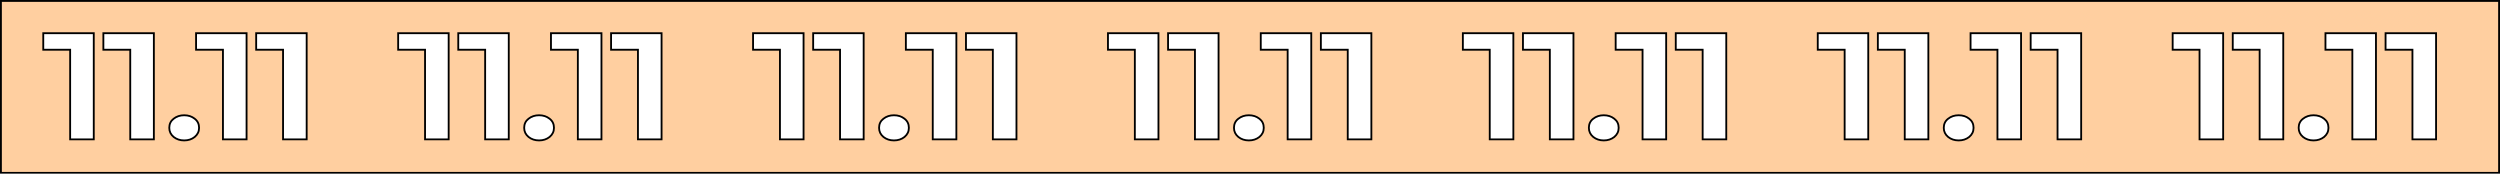<?xml version="1.0" encoding="UTF-8"?> <svg xmlns="http://www.w3.org/2000/svg" width="2705" height="188" viewBox="0 0 2705 188" fill="none"><rect x="0" y="0" width="2705" height="188" fill="#808080" stroke="none"/><rect x="1" y="1" width="2703" height="186" fill="white"></rect><mask id="path-2-outside-1_3984_42" maskUnits="userSpaceOnUse" x="0" y="0" width="2705" height="188" fill="black"><rect fill="white" width="2705" height="188"></rect><path d="M2704 187H1V1H2704V187ZM199.276 124.708C194.822 124.708 191.022 125.966 187.877 128.481C184.732 130.888 183.16 134.17 183.16 138.326C183.16 142.264 184.732 145.546 187.877 148.171C191.022 150.687 194.822 151.944 199.276 151.944C203.731 151.944 207.531 150.687 210.676 148.171C213.82 145.546 215.393 142.264 215.393 138.326C215.393 134.17 213.82 130.888 210.676 128.481C207.531 125.966 203.731 124.708 199.276 124.708ZM583.276 124.708C578.822 124.708 575.022 125.966 571.877 128.481C568.732 130.888 567.16 134.17 567.16 138.326C567.16 142.264 568.732 145.546 571.877 148.171C575.022 150.687 578.822 151.944 583.276 151.944C587.731 151.944 591.531 150.687 594.676 148.171C597.82 145.546 599.393 142.264 599.393 138.326C599.393 134.17 597.82 130.888 594.676 128.481C591.531 125.966 587.731 124.708 583.276 124.708ZM967.276 124.708C962.822 124.708 959.022 125.966 955.877 128.481C952.732 130.888 951.16 134.17 951.16 138.326C951.16 142.264 952.732 145.546 955.877 148.171C959.022 150.687 962.822 151.944 967.276 151.944C971.731 151.944 975.531 150.687 978.676 148.171C981.82 145.546 983.393 142.264 983.393 138.326C983.393 134.17 981.82 130.888 978.676 128.481C975.531 125.966 971.731 124.708 967.276 124.708ZM1351.28 124.708C1346.82 124.708 1343.02 125.966 1339.88 128.481C1336.73 130.888 1335.16 134.17 1335.16 138.326C1335.16 142.264 1336.73 145.546 1339.88 148.171C1343.02 150.687 1346.82 151.944 1351.28 151.944C1355.73 151.944 1359.53 150.687 1362.68 148.171C1365.82 145.546 1367.39 142.264 1367.39 138.326C1367.39 134.17 1365.82 130.888 1362.68 128.481C1359.53 125.966 1355.73 124.708 1351.28 124.708ZM1735.28 124.708C1730.82 124.708 1727.02 125.966 1723.88 128.481C1720.73 130.888 1719.16 134.17 1719.16 138.326C1719.16 142.264 1720.73 145.546 1723.88 148.171C1727.02 150.687 1730.82 151.944 1735.28 151.944C1739.73 151.944 1743.53 150.687 1746.68 148.171C1749.82 145.546 1751.39 142.264 1751.39 138.326C1751.39 134.17 1749.82 130.888 1746.68 128.481C1743.53 125.966 1739.73 124.708 1735.28 124.708ZM2119.28 124.708C2114.82 124.708 2111.02 125.966 2107.88 128.481C2104.73 130.888 2103.16 134.17 2103.16 138.326C2103.16 142.264 2104.73 145.546 2107.88 148.171C2111.02 150.687 2114.82 151.944 2119.28 151.944C2123.73 151.944 2127.53 150.687 2130.68 148.171C2133.82 145.546 2135.39 142.264 2135.39 138.326C2135.39 134.17 2133.82 130.888 2130.68 128.481C2127.53 125.966 2123.73 124.708 2119.28 124.708ZM2503.28 124.708C2498.82 124.708 2495.02 125.966 2491.88 128.481C2488.73 130.888 2487.16 134.17 2487.16 138.326C2487.16 142.264 2488.73 145.546 2491.88 148.171C2495.02 150.687 2498.82 151.944 2503.28 151.944C2507.73 151.944 2511.53 150.687 2514.68 148.171C2517.82 145.546 2519.39 142.264 2519.39 138.326C2519.39 134.17 2517.82 130.888 2514.68 128.481C2511.53 125.966 2507.73 124.708 2503.28 124.708ZM46.815 35.944V53.828H75.903V150.796H101.454V35.944H46.815ZM111.843 35.944V53.828H140.931V150.796H166.481V35.944H111.843ZM212.148 35.944V53.828H241.236V150.796H266.787V35.944H212.148ZM277.176 35.944V53.828H306.265V150.796H331.815V35.944H277.176ZM430.815 35.944V53.828H459.903V150.796H485.454V35.944H430.815ZM495.843 35.944V53.828H524.931V150.796H550.481V35.944H495.843ZM596.148 35.944V53.828H625.236V150.796H650.787V35.944H596.148ZM661.176 35.944V53.828H690.265V150.796H715.815V35.944H661.176ZM814.815 35.944V53.828H843.903V150.796H869.454V35.944H814.815ZM879.843 35.944V53.828H908.931V150.796H934.481V35.944H879.843ZM980.148 35.944V53.828H1009.24V150.796H1034.79V35.944H980.148ZM1045.18 35.944V53.828H1074.26V150.796H1099.82V35.944H1045.18ZM1198.82 35.944V53.828H1227.9V150.796H1253.45V35.944H1198.82ZM1263.84 35.944V53.828H1292.93V150.796H1318.48V35.944H1263.84ZM1364.15 35.944V53.828H1393.24V150.796H1418.79V35.944H1364.15ZM1429.18 35.944V53.828H1458.26V150.796H1483.82V35.944H1429.18ZM1582.82 35.944V53.828H1611.9V150.796H1637.45V35.944H1582.82ZM1647.84 35.944V53.828H1676.93V150.796H1702.48V35.944H1647.84ZM1748.15 35.944V53.828H1777.24V150.796H1802.79V35.944H1748.15ZM1813.18 35.944V53.828H1842.26V150.796H1867.82V35.944H1813.18ZM1966.82 35.944V53.828H1995.9V150.796H2021.45V35.944H1966.82ZM2031.84 35.944V53.828H2060.93V150.796H2086.48V35.944H2031.84ZM2132.15 35.944V53.828H2161.24V150.796H2186.79V35.944H2132.15ZM2197.18 35.944V53.828H2226.26V150.796H2251.82V35.944H2197.18ZM2350.82 35.944V53.828H2379.9V150.796H2405.45V35.944H2350.82ZM2415.84 35.944V53.828H2444.93V150.796H2470.48V35.944H2415.84ZM2516.15 35.944V53.828H2545.24V150.796H2570.79V35.944H2516.15ZM2581.18 35.944V53.828H2610.26V150.796H2635.82V35.944H2581.18Z"></path></mask><path d="M2704 187H1V1H2704V187ZM199.276 124.708C194.822 124.708 191.022 125.966 187.877 128.481C184.732 130.888 183.16 134.17 183.16 138.326C183.16 142.264 184.732 145.546 187.877 148.171C191.022 150.687 194.822 151.944 199.276 151.944C203.731 151.944 207.531 150.687 210.676 148.171C213.82 145.546 215.393 142.264 215.393 138.326C215.393 134.17 213.82 130.888 210.676 128.481C207.531 125.966 203.731 124.708 199.276 124.708ZM583.276 124.708C578.822 124.708 575.022 125.966 571.877 128.481C568.732 130.888 567.16 134.17 567.16 138.326C567.16 142.264 568.732 145.546 571.877 148.171C575.022 150.687 578.822 151.944 583.276 151.944C587.731 151.944 591.531 150.687 594.676 148.171C597.82 145.546 599.393 142.264 599.393 138.326C599.393 134.17 597.82 130.888 594.676 128.481C591.531 125.966 587.731 124.708 583.276 124.708ZM967.276 124.708C962.822 124.708 959.022 125.966 955.877 128.481C952.732 130.888 951.16 134.17 951.16 138.326C951.16 142.264 952.732 145.546 955.877 148.171C959.022 150.687 962.822 151.944 967.276 151.944C971.731 151.944 975.531 150.687 978.676 148.171C981.82 145.546 983.393 142.264 983.393 138.326C983.393 134.17 981.82 130.888 978.676 128.481C975.531 125.966 971.731 124.708 967.276 124.708ZM1351.28 124.708C1346.82 124.708 1343.02 125.966 1339.88 128.481C1336.73 130.888 1335.16 134.17 1335.16 138.326C1335.16 142.264 1336.73 145.546 1339.88 148.171C1343.02 150.687 1346.82 151.944 1351.28 151.944C1355.73 151.944 1359.53 150.687 1362.68 148.171C1365.82 145.546 1367.39 142.264 1367.39 138.326C1367.39 134.17 1365.82 130.888 1362.68 128.481C1359.53 125.966 1355.73 124.708 1351.28 124.708ZM1735.28 124.708C1730.82 124.708 1727.02 125.966 1723.88 128.481C1720.73 130.888 1719.16 134.17 1719.16 138.326C1719.16 142.264 1720.73 145.546 1723.88 148.171C1727.02 150.687 1730.82 151.944 1735.28 151.944C1739.73 151.944 1743.53 150.687 1746.68 148.171C1749.82 145.546 1751.39 142.264 1751.39 138.326C1751.39 134.17 1749.82 130.888 1746.68 128.481C1743.53 125.966 1739.73 124.708 1735.28 124.708ZM2119.28 124.708C2114.82 124.708 2111.02 125.966 2107.88 128.481C2104.73 130.888 2103.16 134.17 2103.16 138.326C2103.16 142.264 2104.73 145.546 2107.88 148.171C2111.02 150.687 2114.82 151.944 2119.28 151.944C2123.73 151.944 2127.53 150.687 2130.68 148.171C2133.82 145.546 2135.39 142.264 2135.39 138.326C2135.39 134.17 2133.82 130.888 2130.68 128.481C2127.53 125.966 2123.73 124.708 2119.28 124.708ZM2503.28 124.708C2498.82 124.708 2495.02 125.966 2491.88 128.481C2488.73 130.888 2487.16 134.17 2487.16 138.326C2487.16 142.264 2488.73 145.546 2491.88 148.171C2495.02 150.687 2498.82 151.944 2503.28 151.944C2507.73 151.944 2511.53 150.687 2514.68 148.171C2517.82 145.546 2519.39 142.264 2519.39 138.326C2519.39 134.17 2517.82 130.888 2514.68 128.481C2511.53 125.966 2507.73 124.708 2503.28 124.708ZM46.815 35.944V53.828H75.903V150.796H101.454V35.944H46.815ZM111.843 35.944V53.828H140.931V150.796H166.481V35.944H111.843ZM212.148 35.944V53.828H241.236V150.796H266.787V35.944H212.148ZM277.176 35.944V53.828H306.265V150.796H331.815V35.944H277.176ZM430.815 35.944V53.828H459.903V150.796H485.454V35.944H430.815ZM495.843 35.944V53.828H524.931V150.796H550.481V35.944H495.843ZM596.148 35.944V53.828H625.236V150.796H650.787V35.944H596.148ZM661.176 35.944V53.828H690.265V150.796H715.815V35.944H661.176ZM814.815 35.944V53.828H843.903V150.796H869.454V35.944H814.815ZM879.843 35.944V53.828H908.931V150.796H934.481V35.944H879.843ZM980.148 35.944V53.828H1009.24V150.796H1034.79V35.944H980.148ZM1045.18 35.944V53.828H1074.26V150.796H1099.82V35.944H1045.18ZM1198.82 35.944V53.828H1227.9V150.796H1253.45V35.944H1198.82ZM1263.84 35.944V53.828H1292.93V150.796H1318.48V35.944H1263.84ZM1364.15 35.944V53.828H1393.24V150.796H1418.79V35.944H1364.15ZM1429.18 35.944V53.828H1458.26V150.796H1483.82V35.944H1429.18ZM1582.82 35.944V53.828H1611.9V150.796H1637.45V35.944H1582.82ZM1647.84 35.944V53.828H1676.93V150.796H1702.48V35.944H1647.84ZM1748.15 35.944V53.828H1777.24V150.796H1802.79V35.944H1748.15ZM1813.18 35.944V53.828H1842.26V150.796H1867.82V35.944H1813.18ZM1966.82 35.944V53.828H1995.9V150.796H2021.45V35.944H1966.82ZM2031.84 35.944V53.828H2060.93V150.796H2086.48V35.944H2031.84ZM2132.15 35.944V53.828H2161.24V150.796H2186.79V35.944H2132.15ZM2197.18 35.944V53.828H2226.26V150.796H2251.82V35.944H2197.18ZM2350.82 35.944V53.828H2379.9V150.796H2405.45V35.944H2350.82ZM2415.84 35.944V53.828H2444.93V150.796H2470.48V35.944H2415.84ZM2516.15 35.944V53.828H2545.24V150.796H2570.79V35.944H2516.15ZM2581.18 35.944V53.828H2610.26V150.796H2635.82V35.944H2581.18Z" fill="#FFCFA0"></path><path d="M2704 187H1V1H2704V187ZM199.276 124.708C194.822 124.708 191.022 125.966 187.877 128.481C184.732 130.888 183.16 134.17 183.16 138.326C183.16 142.264 184.732 145.546 187.877 148.171C191.022 150.687 194.822 151.944 199.276 151.944C203.731 151.944 207.531 150.687 210.676 148.171C213.82 145.546 215.393 142.264 215.393 138.326C215.393 134.17 213.82 130.888 210.676 128.481C207.531 125.966 203.731 124.708 199.276 124.708ZM583.276 124.708C578.822 124.708 575.022 125.966 571.877 128.481C568.732 130.888 567.16 134.17 567.16 138.326C567.16 142.264 568.732 145.546 571.877 148.171C575.022 150.687 578.822 151.944 583.276 151.944C587.731 151.944 591.531 150.687 594.676 148.171C597.82 145.546 599.393 142.264 599.393 138.326C599.393 134.17 597.82 130.888 594.676 128.481C591.531 125.966 587.731 124.708 583.276 124.708ZM967.276 124.708C962.822 124.708 959.022 125.966 955.877 128.481C952.732 130.888 951.16 134.17 951.16 138.326C951.16 142.264 952.732 145.546 955.877 148.171C959.022 150.687 962.822 151.944 967.276 151.944C971.731 151.944 975.531 150.687 978.676 148.171C981.82 145.546 983.393 142.264 983.393 138.326C983.393 134.17 981.82 130.888 978.676 128.481C975.531 125.966 971.731 124.708 967.276 124.708ZM1351.28 124.708C1346.82 124.708 1343.02 125.966 1339.88 128.481C1336.73 130.888 1335.16 134.17 1335.16 138.326C1335.16 142.264 1336.73 145.546 1339.88 148.171C1343.02 150.687 1346.82 151.944 1351.28 151.944C1355.73 151.944 1359.53 150.687 1362.68 148.171C1365.82 145.546 1367.39 142.264 1367.39 138.326C1367.39 134.17 1365.82 130.888 1362.68 128.481C1359.53 125.966 1355.73 124.708 1351.28 124.708ZM1735.28 124.708C1730.82 124.708 1727.02 125.966 1723.88 128.481C1720.73 130.888 1719.16 134.17 1719.16 138.326C1719.16 142.264 1720.73 145.546 1723.88 148.171C1727.02 150.687 1730.82 151.944 1735.28 151.944C1739.73 151.944 1743.53 150.687 1746.68 148.171C1749.82 145.546 1751.39 142.264 1751.39 138.326C1751.39 134.17 1749.82 130.888 1746.68 128.481C1743.53 125.966 1739.73 124.708 1735.28 124.708ZM2119.28 124.708C2114.82 124.708 2111.02 125.966 2107.88 128.481C2104.73 130.888 2103.16 134.17 2103.16 138.326C2103.16 142.264 2104.73 145.546 2107.88 148.171C2111.02 150.687 2114.82 151.944 2119.28 151.944C2123.73 151.944 2127.53 150.687 2130.68 148.171C2133.82 145.546 2135.39 142.264 2135.39 138.326C2135.39 134.17 2133.82 130.888 2130.68 128.481C2127.53 125.966 2123.73 124.708 2119.28 124.708ZM2503.28 124.708C2498.82 124.708 2495.02 125.966 2491.88 128.481C2488.73 130.888 2487.16 134.17 2487.16 138.326C2487.16 142.264 2488.73 145.546 2491.88 148.171C2495.02 150.687 2498.82 151.944 2503.28 151.944C2507.73 151.944 2511.53 150.687 2514.68 148.171C2517.82 145.546 2519.39 142.264 2519.39 138.326C2519.39 134.17 2517.82 130.888 2514.68 128.481C2511.53 125.966 2507.73 124.708 2503.28 124.708ZM46.815 35.944V53.828H75.903V150.796H101.454V35.944H46.815ZM111.843 35.944V53.828H140.931V150.796H166.481V35.944H111.843ZM212.148 35.944V53.828H241.236V150.796H266.787V35.944H212.148ZM277.176 35.944V53.828H306.265V150.796H331.815V35.944H277.176ZM430.815 35.944V53.828H459.903V150.796H485.454V35.944H430.815ZM495.843 35.944V53.828H524.931V150.796H550.481V35.944H495.843ZM596.148 35.944V53.828H625.236V150.796H650.787V35.944H596.148ZM661.176 35.944V53.828H690.265V150.796H715.815V35.944H661.176ZM814.815 35.944V53.828H843.903V150.796H869.454V35.944H814.815ZM879.843 35.944V53.828H908.931V150.796H934.481V35.944H879.843ZM980.148 35.944V53.828H1009.24V150.796H1034.79V35.944H980.148ZM1045.18 35.944V53.828H1074.26V150.796H1099.82V35.944H1045.18ZM1198.82 35.944V53.828H1227.9V150.796H1253.45V35.944H1198.82ZM1263.84 35.944V53.828H1292.93V150.796H1318.48V35.944H1263.84ZM1364.15 35.944V53.828H1393.24V150.796H1418.79V35.944H1364.15ZM1429.18 35.944V53.828H1458.26V150.796H1483.82V35.944H1429.18ZM1582.82 35.944V53.828H1611.9V150.796H1637.45V35.944H1582.82ZM1647.84 35.944V53.828H1676.93V150.796H1702.48V35.944H1647.84ZM1748.15 35.944V53.828H1777.24V150.796H1802.79V35.944H1748.15ZM1813.18 35.944V53.828H1842.26V150.796H1867.82V35.944H1813.18ZM1966.82 35.944V53.828H1995.9V150.796H2021.45V35.944H1966.82ZM2031.84 35.944V53.828H2060.93V150.796H2086.48V35.944H2031.84ZM2132.15 35.944V53.828H2161.24V150.796H2186.79V35.944H2132.15ZM2197.18 35.944V53.828H2226.26V150.796H2251.82V35.944H2197.18ZM2350.82 35.944V53.828H2379.9V150.796H2405.45V35.944H2350.82ZM2415.84 35.944V53.828H2444.93V150.796H2470.48V35.944H2415.84ZM2516.15 35.944V53.828H2545.24V150.796H2570.79V35.944H2516.15ZM2581.18 35.944V53.828H2610.26V150.796H2635.82V35.944H2581.18Z" stroke="black" stroke-width="2" mask="url(#path-2-outside-1_3984_42)"></path></svg> 